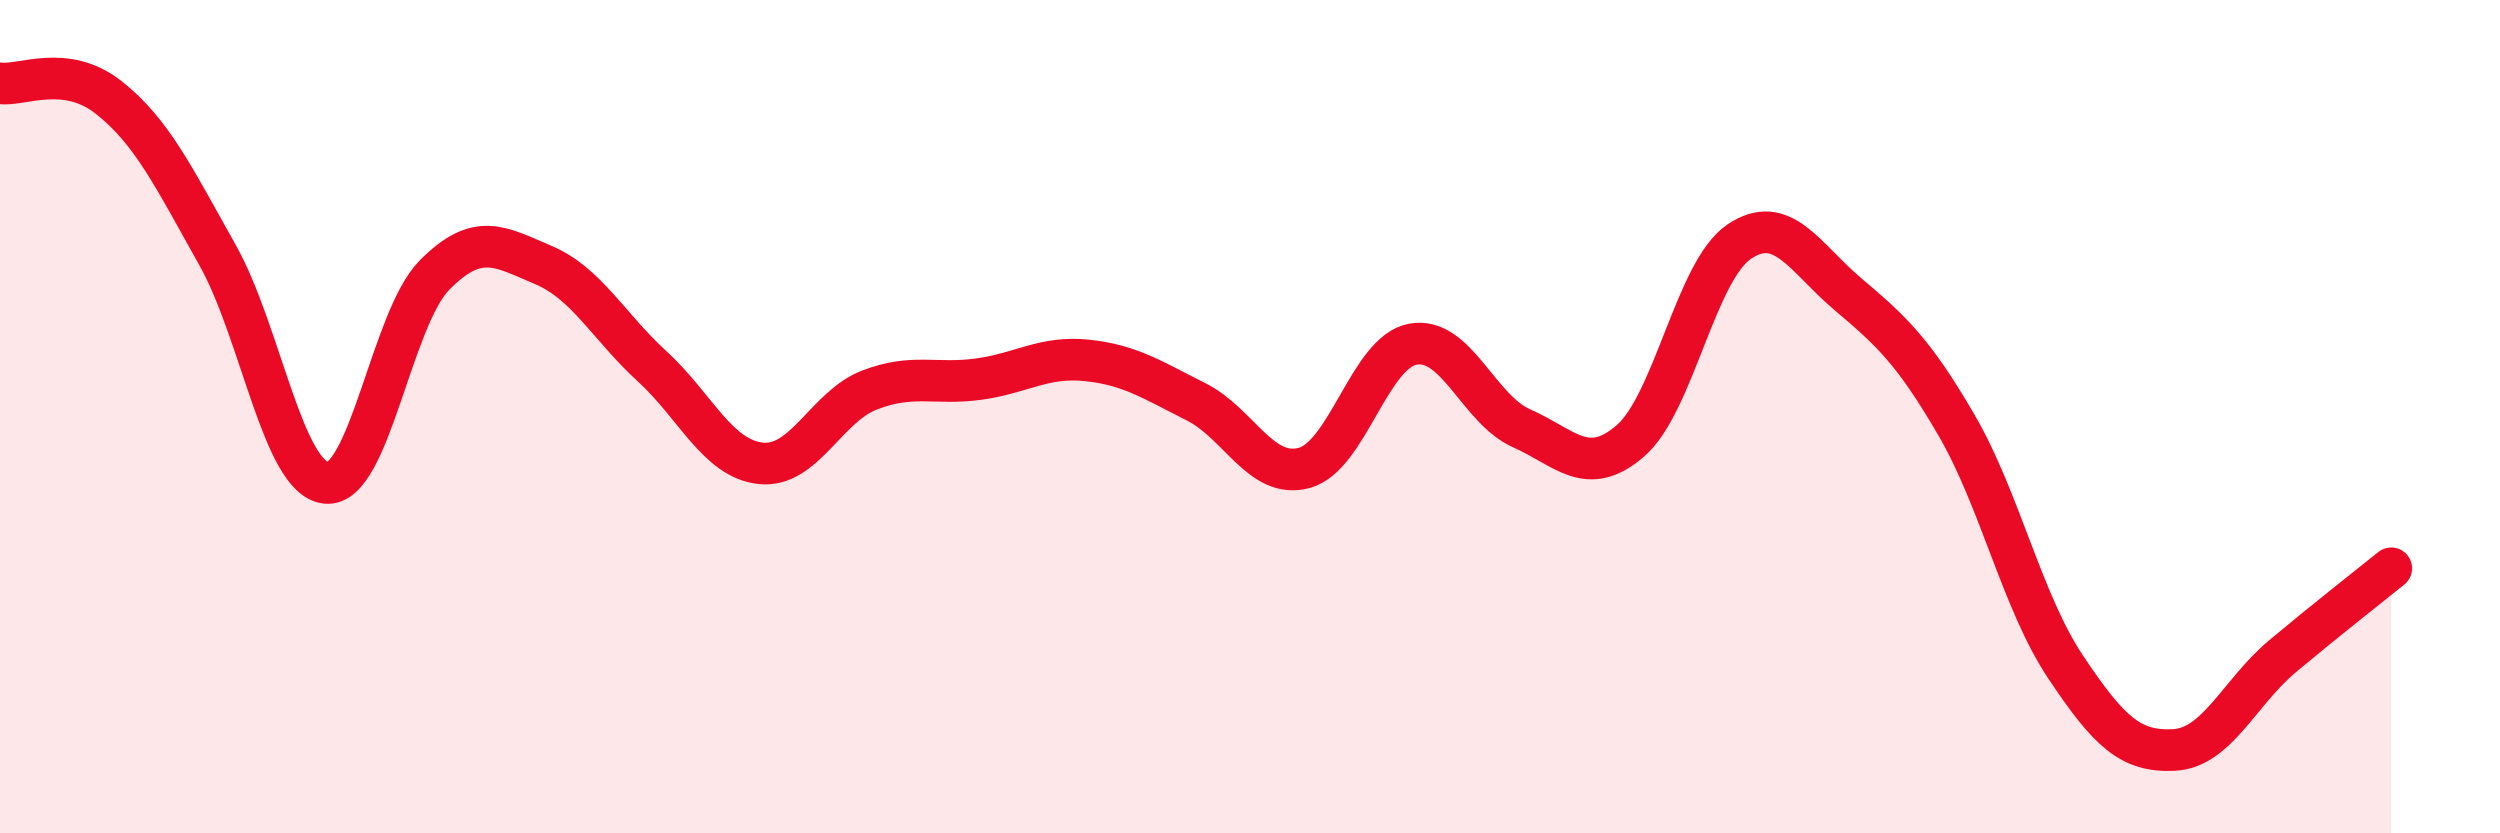 
    <svg width="60" height="20" viewBox="0 0 60 20" xmlns="http://www.w3.org/2000/svg">
      <path
        d="M 0,2 C 0.52,2.07 1.57,1.52 2.61,2.34 C 3.65,3.16 4.18,4.27 5.22,6.12 C 6.26,7.97 6.79,11.49 7.83,11.59 C 8.87,11.69 9.39,7.65 10.43,6.6 C 11.47,5.55 12,5.92 13.04,6.36 C 14.08,6.8 14.61,7.84 15.65,8.79 C 16.69,9.74 17.22,11.01 18.26,11.12 C 19.3,11.23 19.83,9.76 20.87,9.36 C 21.91,8.96 22.44,9.24 23.48,9.1 C 24.52,8.96 25.05,8.54 26.09,8.65 C 27.13,8.76 27.66,9.12 28.7,9.64 C 29.74,10.16 30.26,11.51 31.3,11.23 C 32.34,10.95 32.87,8.45 33.91,8.26 C 34.95,8.07 35.48,9.82 36.52,10.28 C 37.56,10.74 38.09,11.48 39.13,10.58 C 40.17,9.68 40.7,6.5 41.74,5.8 C 42.78,5.1 43.31,6.18 44.35,7.06 C 45.39,7.94 45.92,8.42 46.96,10.21 C 48,12 48.53,14.44 49.57,16 C 50.61,17.56 51.13,18.05 52.17,18 C 53.21,17.95 53.74,16.62 54.78,15.75 C 55.82,14.88 56.87,14.06 57.39,13.64L57.39 20L0 20Z"
        fill="#EB0A25"
        opacity="0.1"
        stroke-linecap="round"
        stroke-linejoin="round"
      />
      <path
        d="M 0,2 C 0.52,2.07 1.57,1.52 2.61,2.34 C 3.65,3.16 4.18,4.27 5.22,6.12 C 6.26,7.97 6.79,11.49 7.83,11.59 C 8.87,11.69 9.39,7.65 10.43,6.6 C 11.47,5.55 12,5.92 13.04,6.36 C 14.08,6.8 14.61,7.84 15.65,8.79 C 16.69,9.74 17.22,11.01 18.26,11.12 C 19.3,11.23 19.83,9.76 20.87,9.36 C 21.91,8.96 22.44,9.24 23.48,9.1 C 24.52,8.96 25.05,8.54 26.09,8.65 C 27.13,8.76 27.66,9.12 28.7,9.64 C 29.74,10.16 30.26,11.51 31.3,11.23 C 32.34,10.95 32.87,8.45 33.91,8.26 C 34.95,8.07 35.48,9.82 36.52,10.28 C 37.56,10.74 38.09,11.48 39.13,10.58 C 40.17,9.68 40.7,6.5 41.74,5.8 C 42.78,5.1 43.31,6.18 44.35,7.06 C 45.39,7.94 45.92,8.42 46.96,10.21 C 48,12 48.53,14.44 49.57,16 C 50.61,17.56 51.13,18.05 52.17,18 C 53.21,17.95 53.74,16.62 54.78,15.75 C 55.82,14.88 56.87,14.06 57.39,13.64"
        stroke="#EB0A25"
        stroke-width="1"
        fill="none"
        stroke-linecap="round"
        stroke-linejoin="round"
      />
    </svg>
  